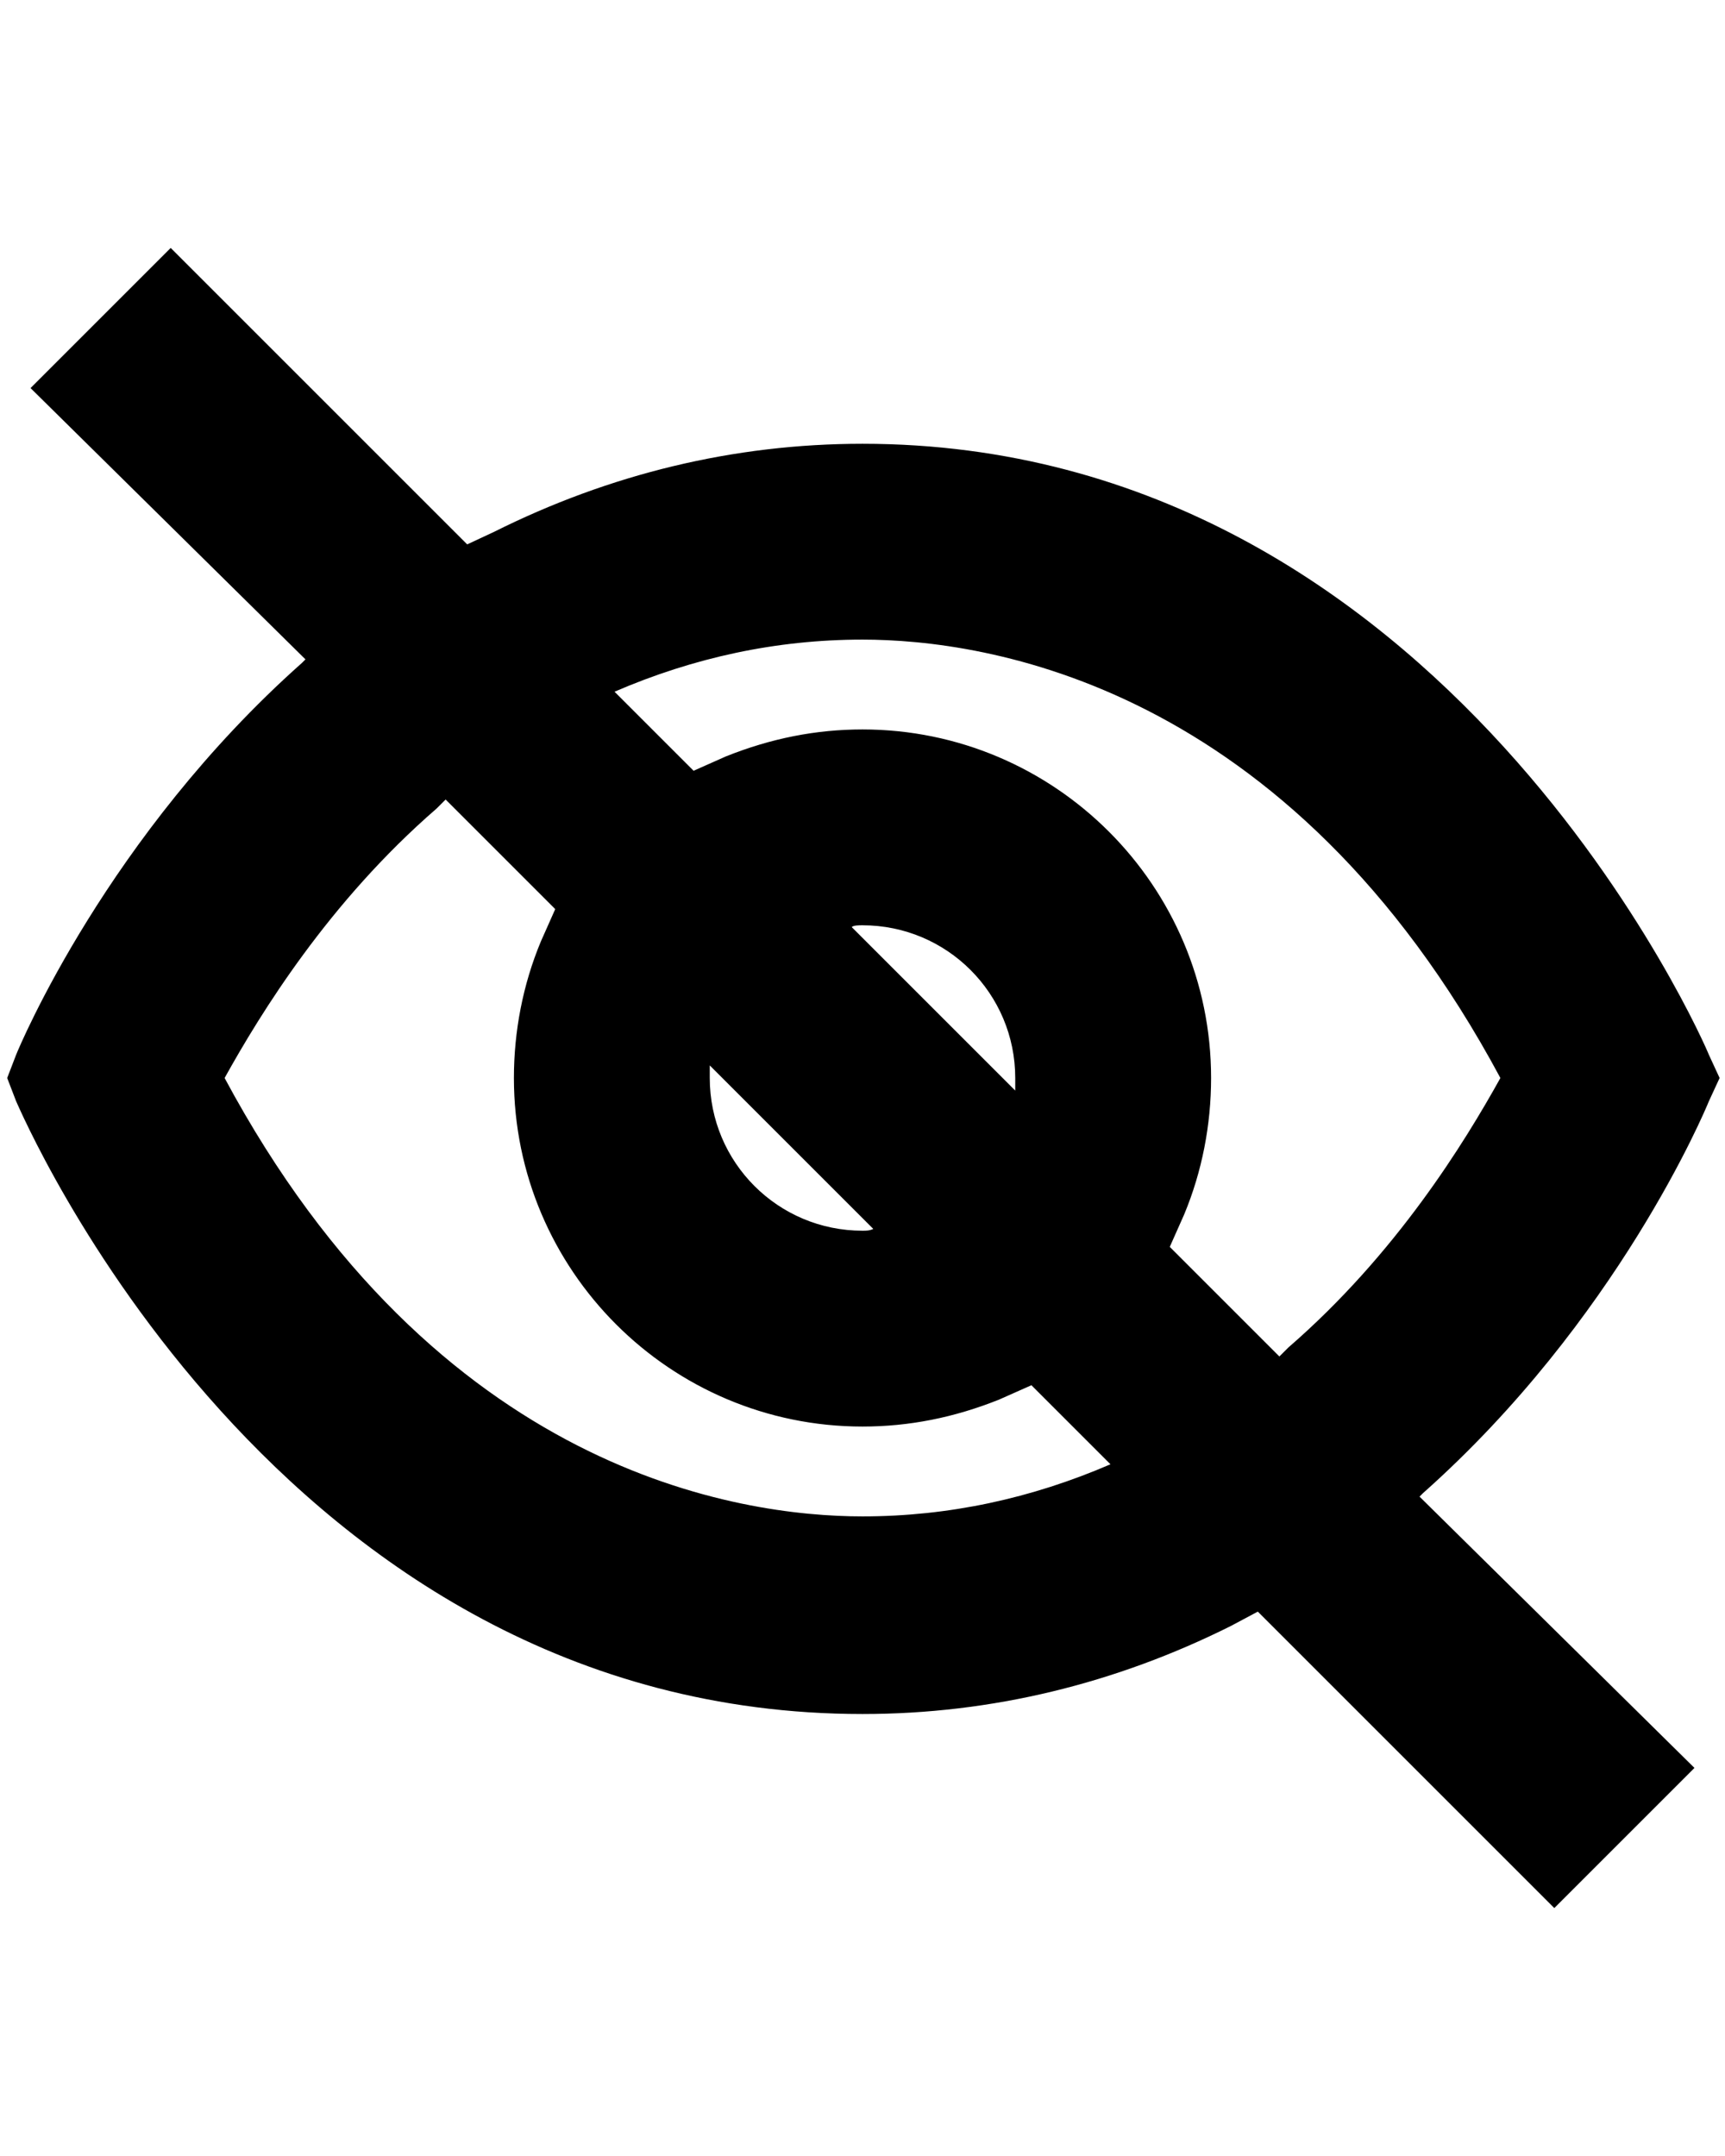 <?xml version="1.0" encoding="utf-8"?>
<!-- Generator: Adobe Illustrator 28.0.0, SVG Export Plug-In . SVG Version: 6.00 Build 0)  -->
<svg version="1.1" id="Calque_1" xmlns="http://www.w3.org/2000/svg" xmlns:xlink="http://www.w3.org/1999/xlink" x="0px" y="0px"
	 viewBox="0 0 96 120" style="enable-background:new 0 0 96 120;" xml:space="preserve">
<path d="M95.1,61.3l0.6-1.3l-0.6-1.3c-0.1-0.3-14.6-34-47.1-34c-7.2,0-14.1,1.7-20.5,4.9L26,30.3L9.5,13.8l-7.8,7.8L17,36.7
	l-0.2,0.2C6,46.5,1.1,58.2,0.9,58.7L0.4,60l0.5,1.3C1.1,61.7,15.3,95.4,48,95.4c7.2,0,14.1-1.7,20.5-4.9l1.5-0.8l16.5,16.5l7.8-7.8
	L79,83.3l0.2-0.2C90,73.5,94.9,61.8,95.1,61.3z M48,35.6c6.8,0,23.7,2.4,35.5,24.4c-2,3.6-5.8,9.8-11.8,15l-0.5,0.5l-6.1-6.1
	l0.8-1.8c1-2.4,1.5-5,1.5-7.6c0-10.7-8.7-19.4-19.4-19.4c-2.6,0-5.1,0.5-7.6,1.5l-1.8,0.8l-4.4-4.4C38.6,36.6,43.2,35.6,48,35.6z
	 M48,51.5c4.7,0,8.5,3.8,8.5,8.5c0,0.2,0,0.4,0,0.7l-9.1-9.1C47.5,51.5,47.8,51.5,48,51.5z M48,84.4c-6.8,0-23.7-2.4-35.5-24.4
	c2-3.6,5.8-9.8,11.8-15l0.5-0.5l6.1,6.1l-0.8,1.8c-1,2.4-1.5,5-1.5,7.6c0,10.7,8.7,19.4,19.4,19.4c2.6,0,5.1-0.5,7.6-1.5l1.8-0.8
	l4.4,4.4C57.4,83.4,52.8,84.4,48,84.4z M48,68.5c-4.7,0-8.5-3.8-8.5-8.5c0-0.2,0-0.4,0-0.7l9.1,9.1C48.4,68.5,48.2,68.5,48,68.5z"/>
</svg>
